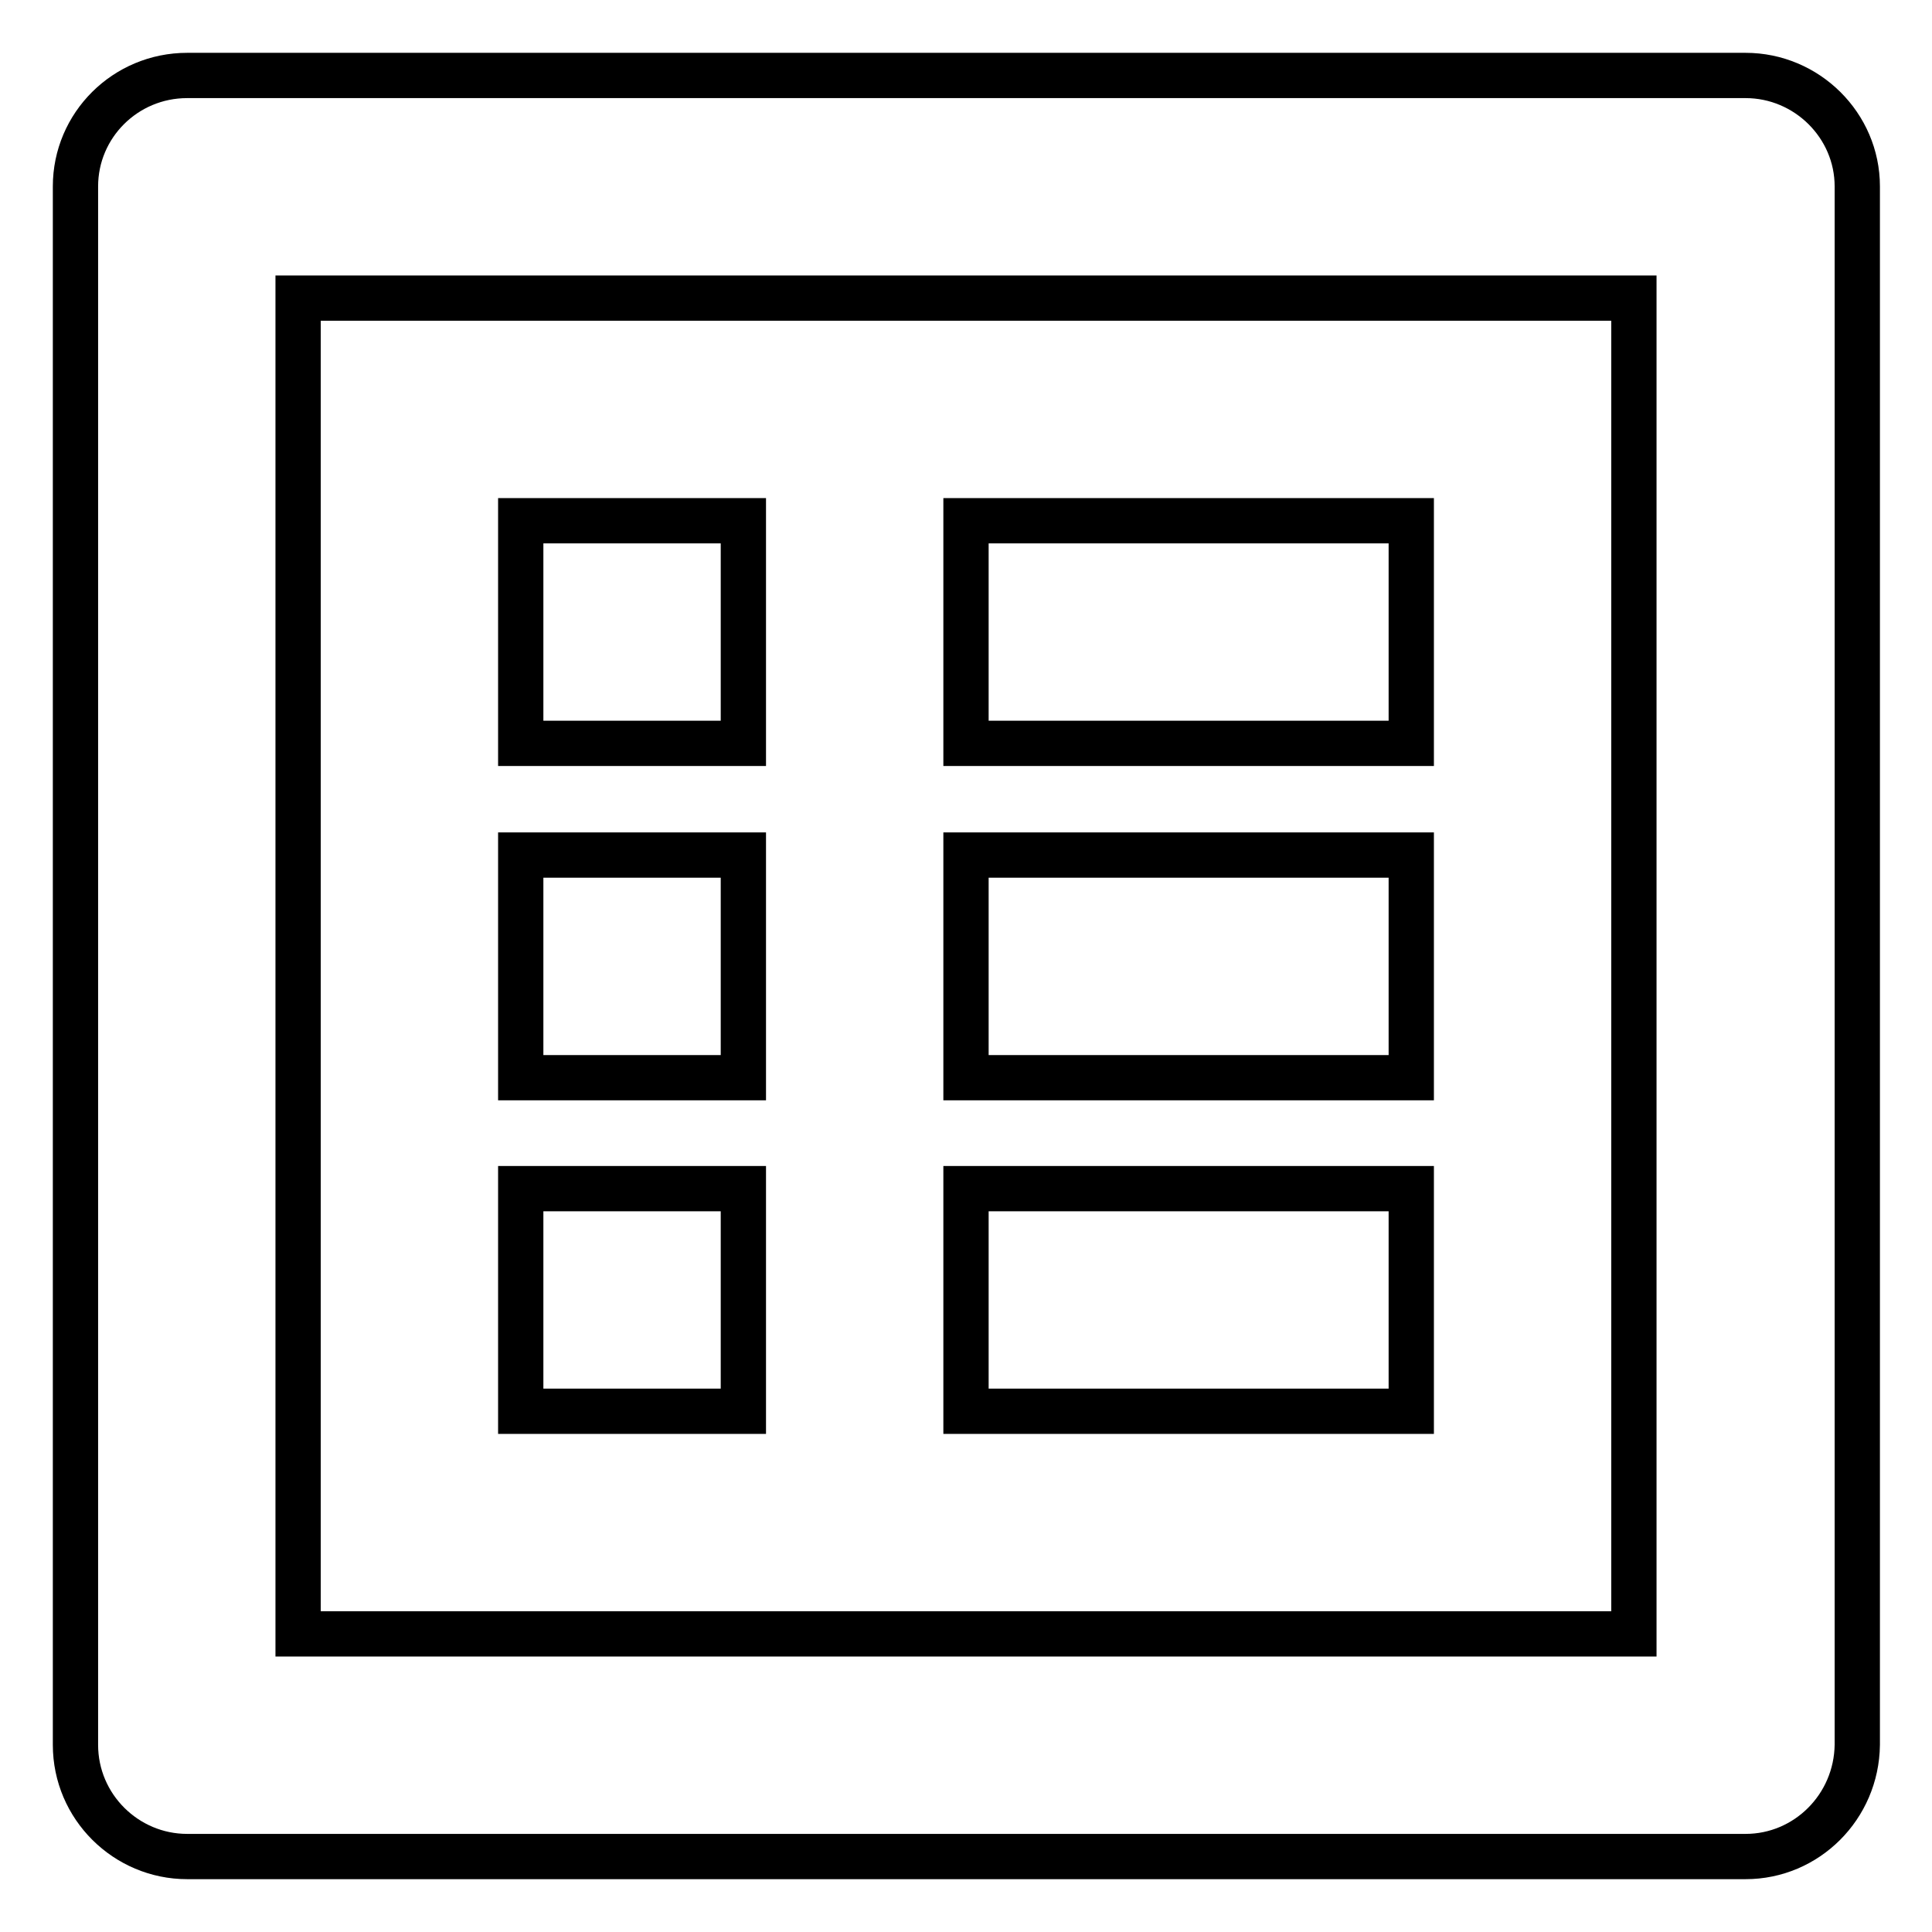 <?xml version="1.0" encoding="utf-8"?>
<!-- Svg Vector Icons : http://www.onlinewebfonts.com/icon -->
<!DOCTYPE svg PUBLIC "-//W3C//DTD SVG 1.1//EN" "http://www.w3.org/Graphics/SVG/1.1/DTD/svg11.dtd">
<svg version="1.1" xmlns="http://www.w3.org/2000/svg" xmlns:xlink="http://www.w3.org/1999/xlink" x="0px" y="0px" viewBox="0 0 256 256" enable-background="new 0 0 256 256" xml:space="preserve">
<g> <path stroke-width="6" fill-opacity="0" stroke="#000000"  d="M231.3,246h-29.5l0,0H54.3l0,0H24.8c-8.1,0-14.8-6.6-14.8-14.8V24.7C10,16.6,16.6,10,24.8,10h14.7l0,0 h162.3l0,0h29.5c8.1,0,14.8,6.6,14.8,14.7v206.5C246,239.4,239.4,246,231.3,246z M216.5,39.5H187l0,0H69l0,0H39.5v177H69l0,0h118 l0,0h29.5V39.5z M128,157.5h59V187h-59V157.5z M128,113.3h59v29.5h-59V113.3z M128,69h59v29.5h-59V69z M69,157.5h29.5V187H69V157.5 z M69,113.3h29.5v29.5H69V113.3z M69,69h29.5v29.5H69V69z"/></g>
</svg>